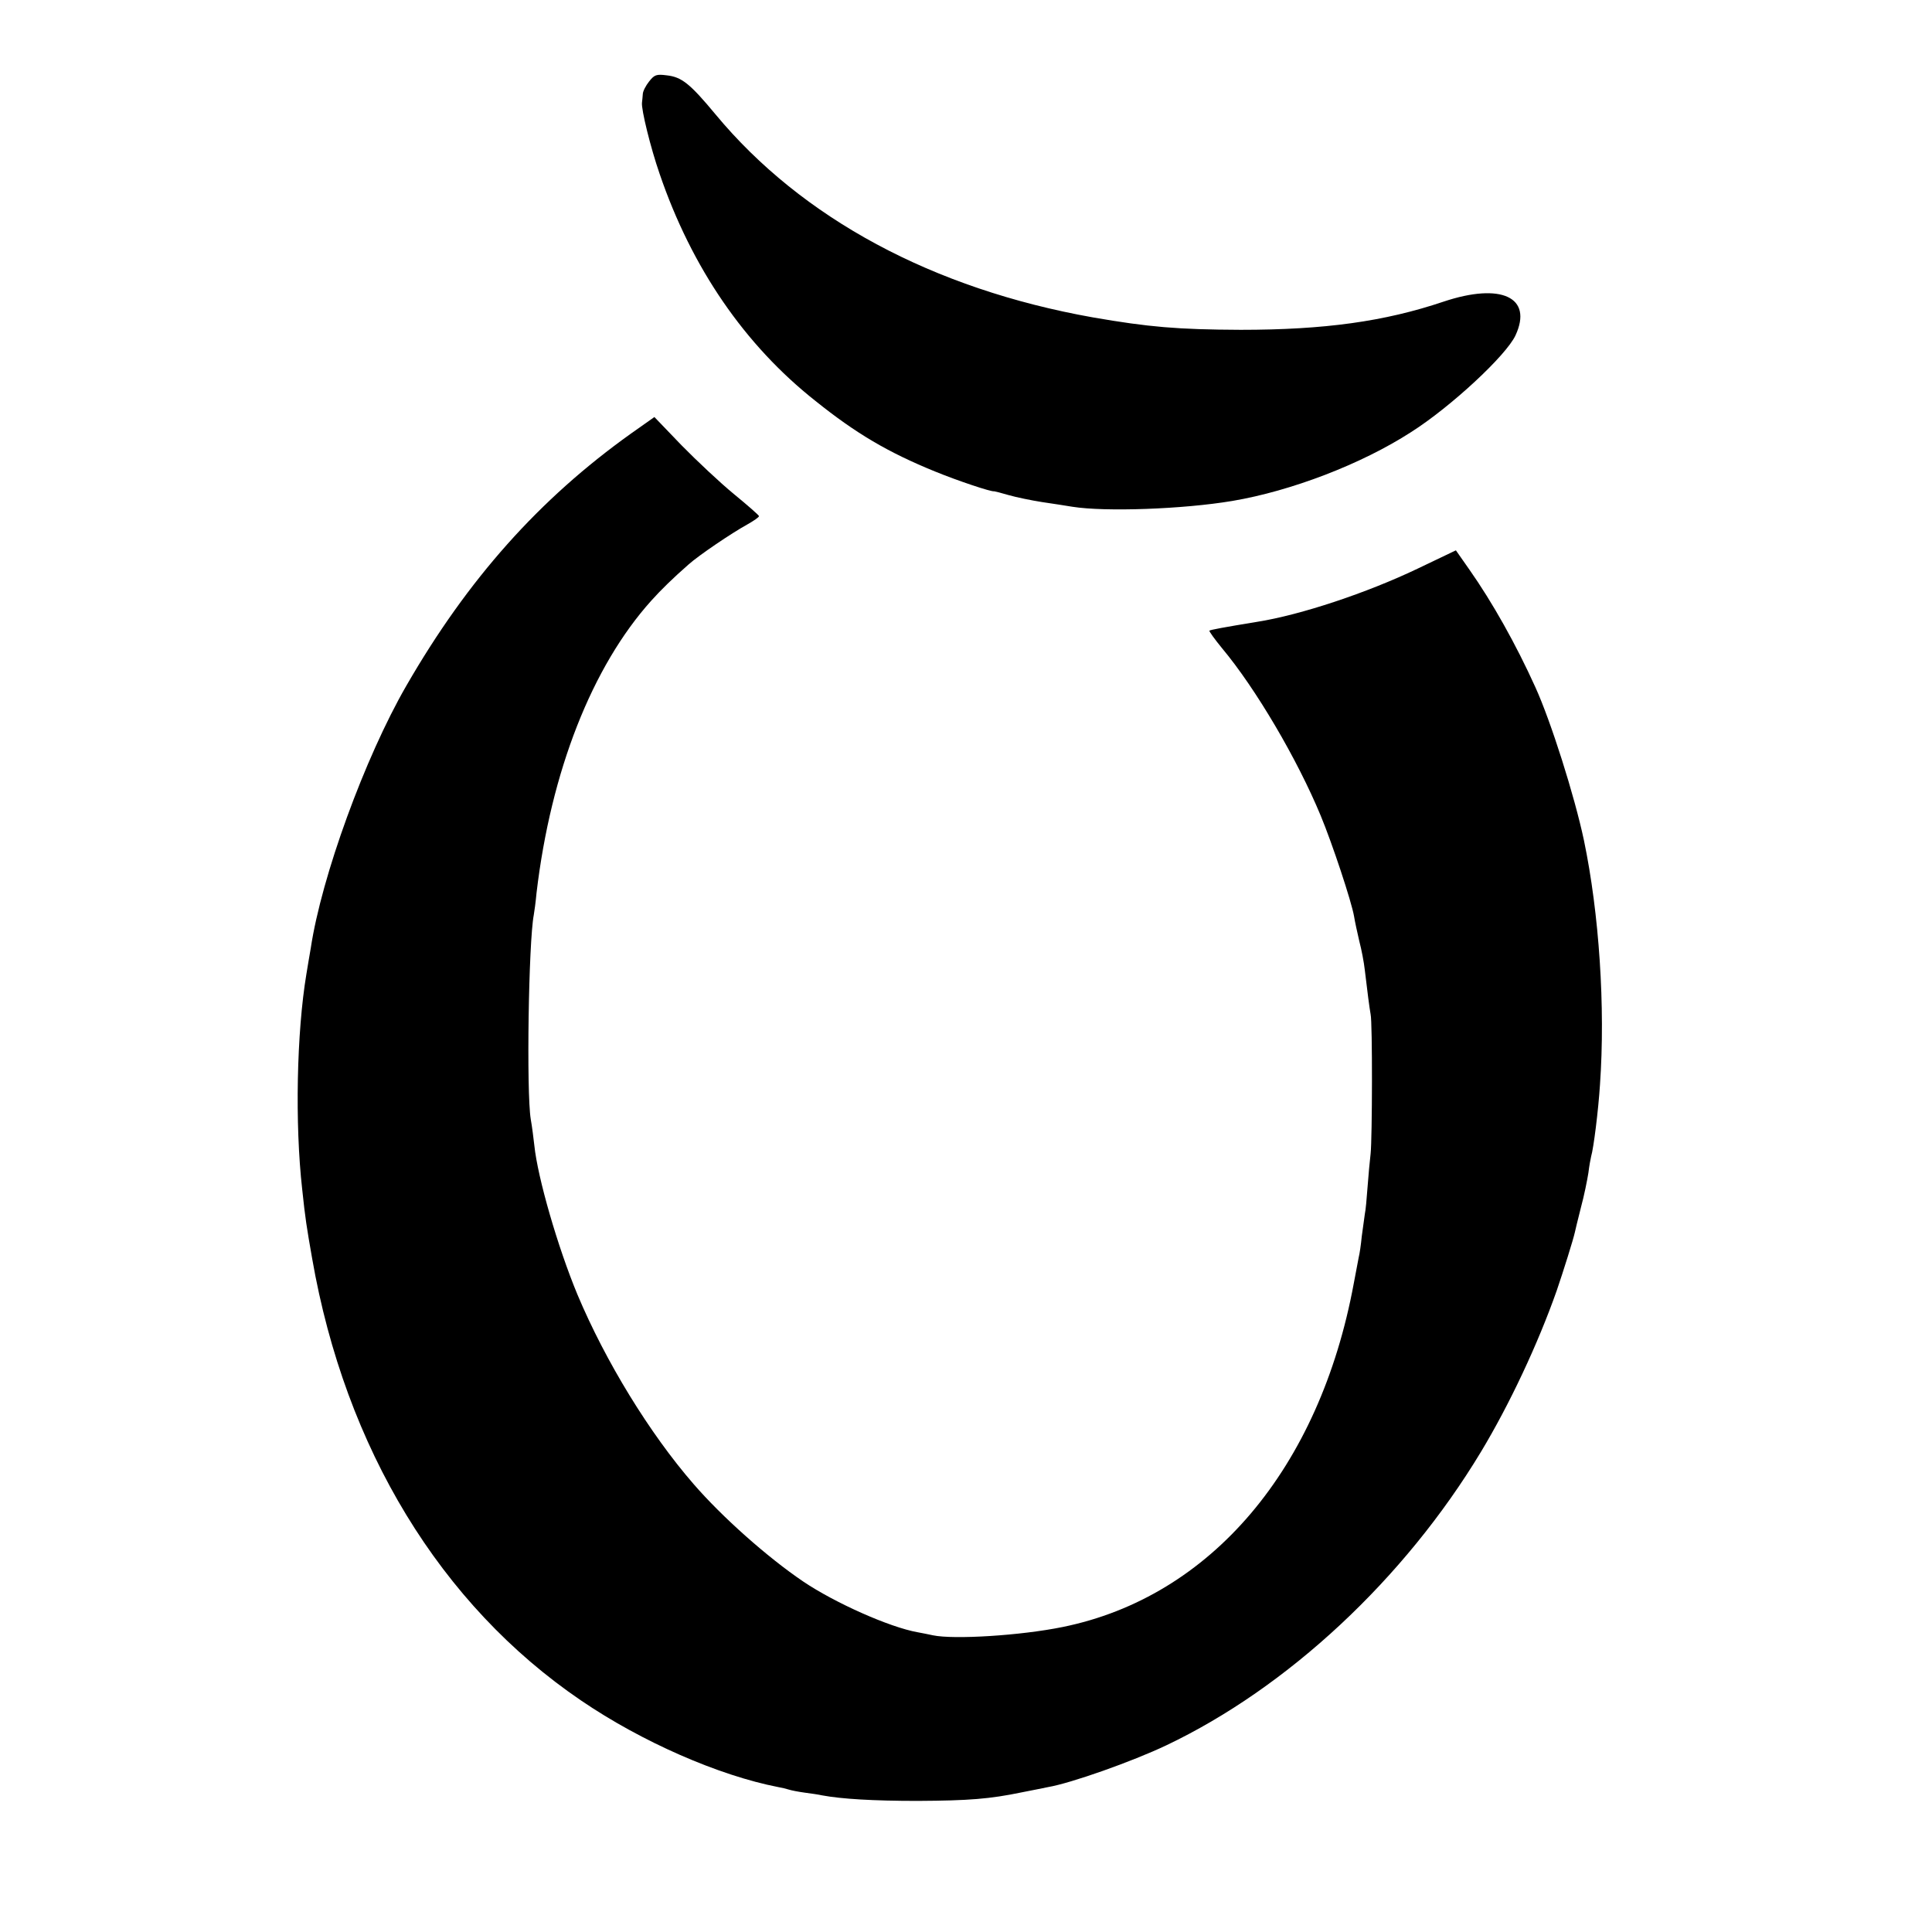 <?xml version="1.0" standalone="no"?>
<!DOCTYPE svg PUBLIC "-//W3C//DTD SVG 20010904//EN"
 "http://www.w3.org/TR/2001/REC-SVG-20010904/DTD/svg10.dtd">
<svg version="1.0" xmlns="http://www.w3.org/2000/svg"
 width="700pt" height="700pt" viewBox="0 0 700 700"
 preserveAspectRatio="xMidYMid meet">
<g transform="translate(0,700) scale(0.1,-0.1)"
fill="#000000" stroke="none">
<path d="M2352 6705 c-12 -15 -23 -36 -23 -46 -1 -11 -2 -25 -3 -31 -3 -24 31
-163 64 -258 116 -340 308 -620 565 -823 147 -118 263 -186 432 -255 83 -34
206 -75 215 -72 2 0 26 -6 53 -14 28 -8 82 -19 120 -25 39 -6 88 -13 110 -17
119 -19 401 -9 580 21 213 36 467 133 647 249 145 92 346 279 379 351 64 138
-52 192 -261 122 -214 -72 -431 -102 -735 -102 -229 1 -333 10 -535 45 -580
103 -1055 359 -1367 735 -93 112 -123 136 -177 142 -38 5 -45 2 -64 -22z"/>
<path d="M2286 5429 c-332 -237 -591 -527 -814 -914 -150 -260 -307 -691 -346
-950 -4 -22 -11 -65 -16 -95 -35 -210 -42 -541 -15 -780 11 -105 16 -136 36
-250 120 -688 465 -1255 974 -1601 220 -150 499 -272 715 -314 12 -2 29 -6 38
-9 9 -3 35 -8 57 -11 23 -3 51 -7 64 -10 70 -13 185 -20 346 -20 186 1 261 7
377 31 37 7 80 16 95 19 83 14 306 93 428 151 440 209 863 603 1141 1064 103
171 206 390 274 583 25 73 60 185 66 212 1 6 11 46 22 90 12 44 23 100 27 125
3 25 8 52 10 60 9 30 26 166 32 259 20 283 -3 622 -58 886 -34 161 -120 432
-176 555 -70 155 -156 308 -239 426 l-49 70 -138 -66 c-184 -88 -424 -168
-582 -193 -122 -20 -170 -29 -173 -32 -2 -2 19 -31 46 -64 122 -146 272 -401
357 -606 42 -101 112 -312 121 -365 3 -19 12 -60 19 -90 8 -30 17 -77 20 -105
9 -77 17 -138 21 -160 7 -29 6 -451 0 -505 -3 -25 -8 -79 -11 -120 -3 -42 -7
-86 -10 -99 -2 -13 -7 -49 -11 -80 -3 -31 -8 -65 -11 -76 -2 -11 -10 -54 -18
-95 -124 -671 -518 -1136 -1055 -1245 -152 -31 -394 -46 -470 -30 -14 3 -38 8
-55 11 -102 18 -301 107 -415 184 -130 88 -294 234 -397 353 -159 183 -319
444 -421 687 -71 171 -144 423 -156 540 -3 25 -8 68 -13 95 -16 98 -8 641 11
740 2 11 7 47 10 80 52 440 201 820 416 1059 35 39 78 81 135 131 37 33 155
113 213 145 23 13 42 26 42 30 0 3 -41 39 -91 80 -50 41 -135 121 -190 177
l-98 102 -85 -60z"/>
</g>
</svg>
